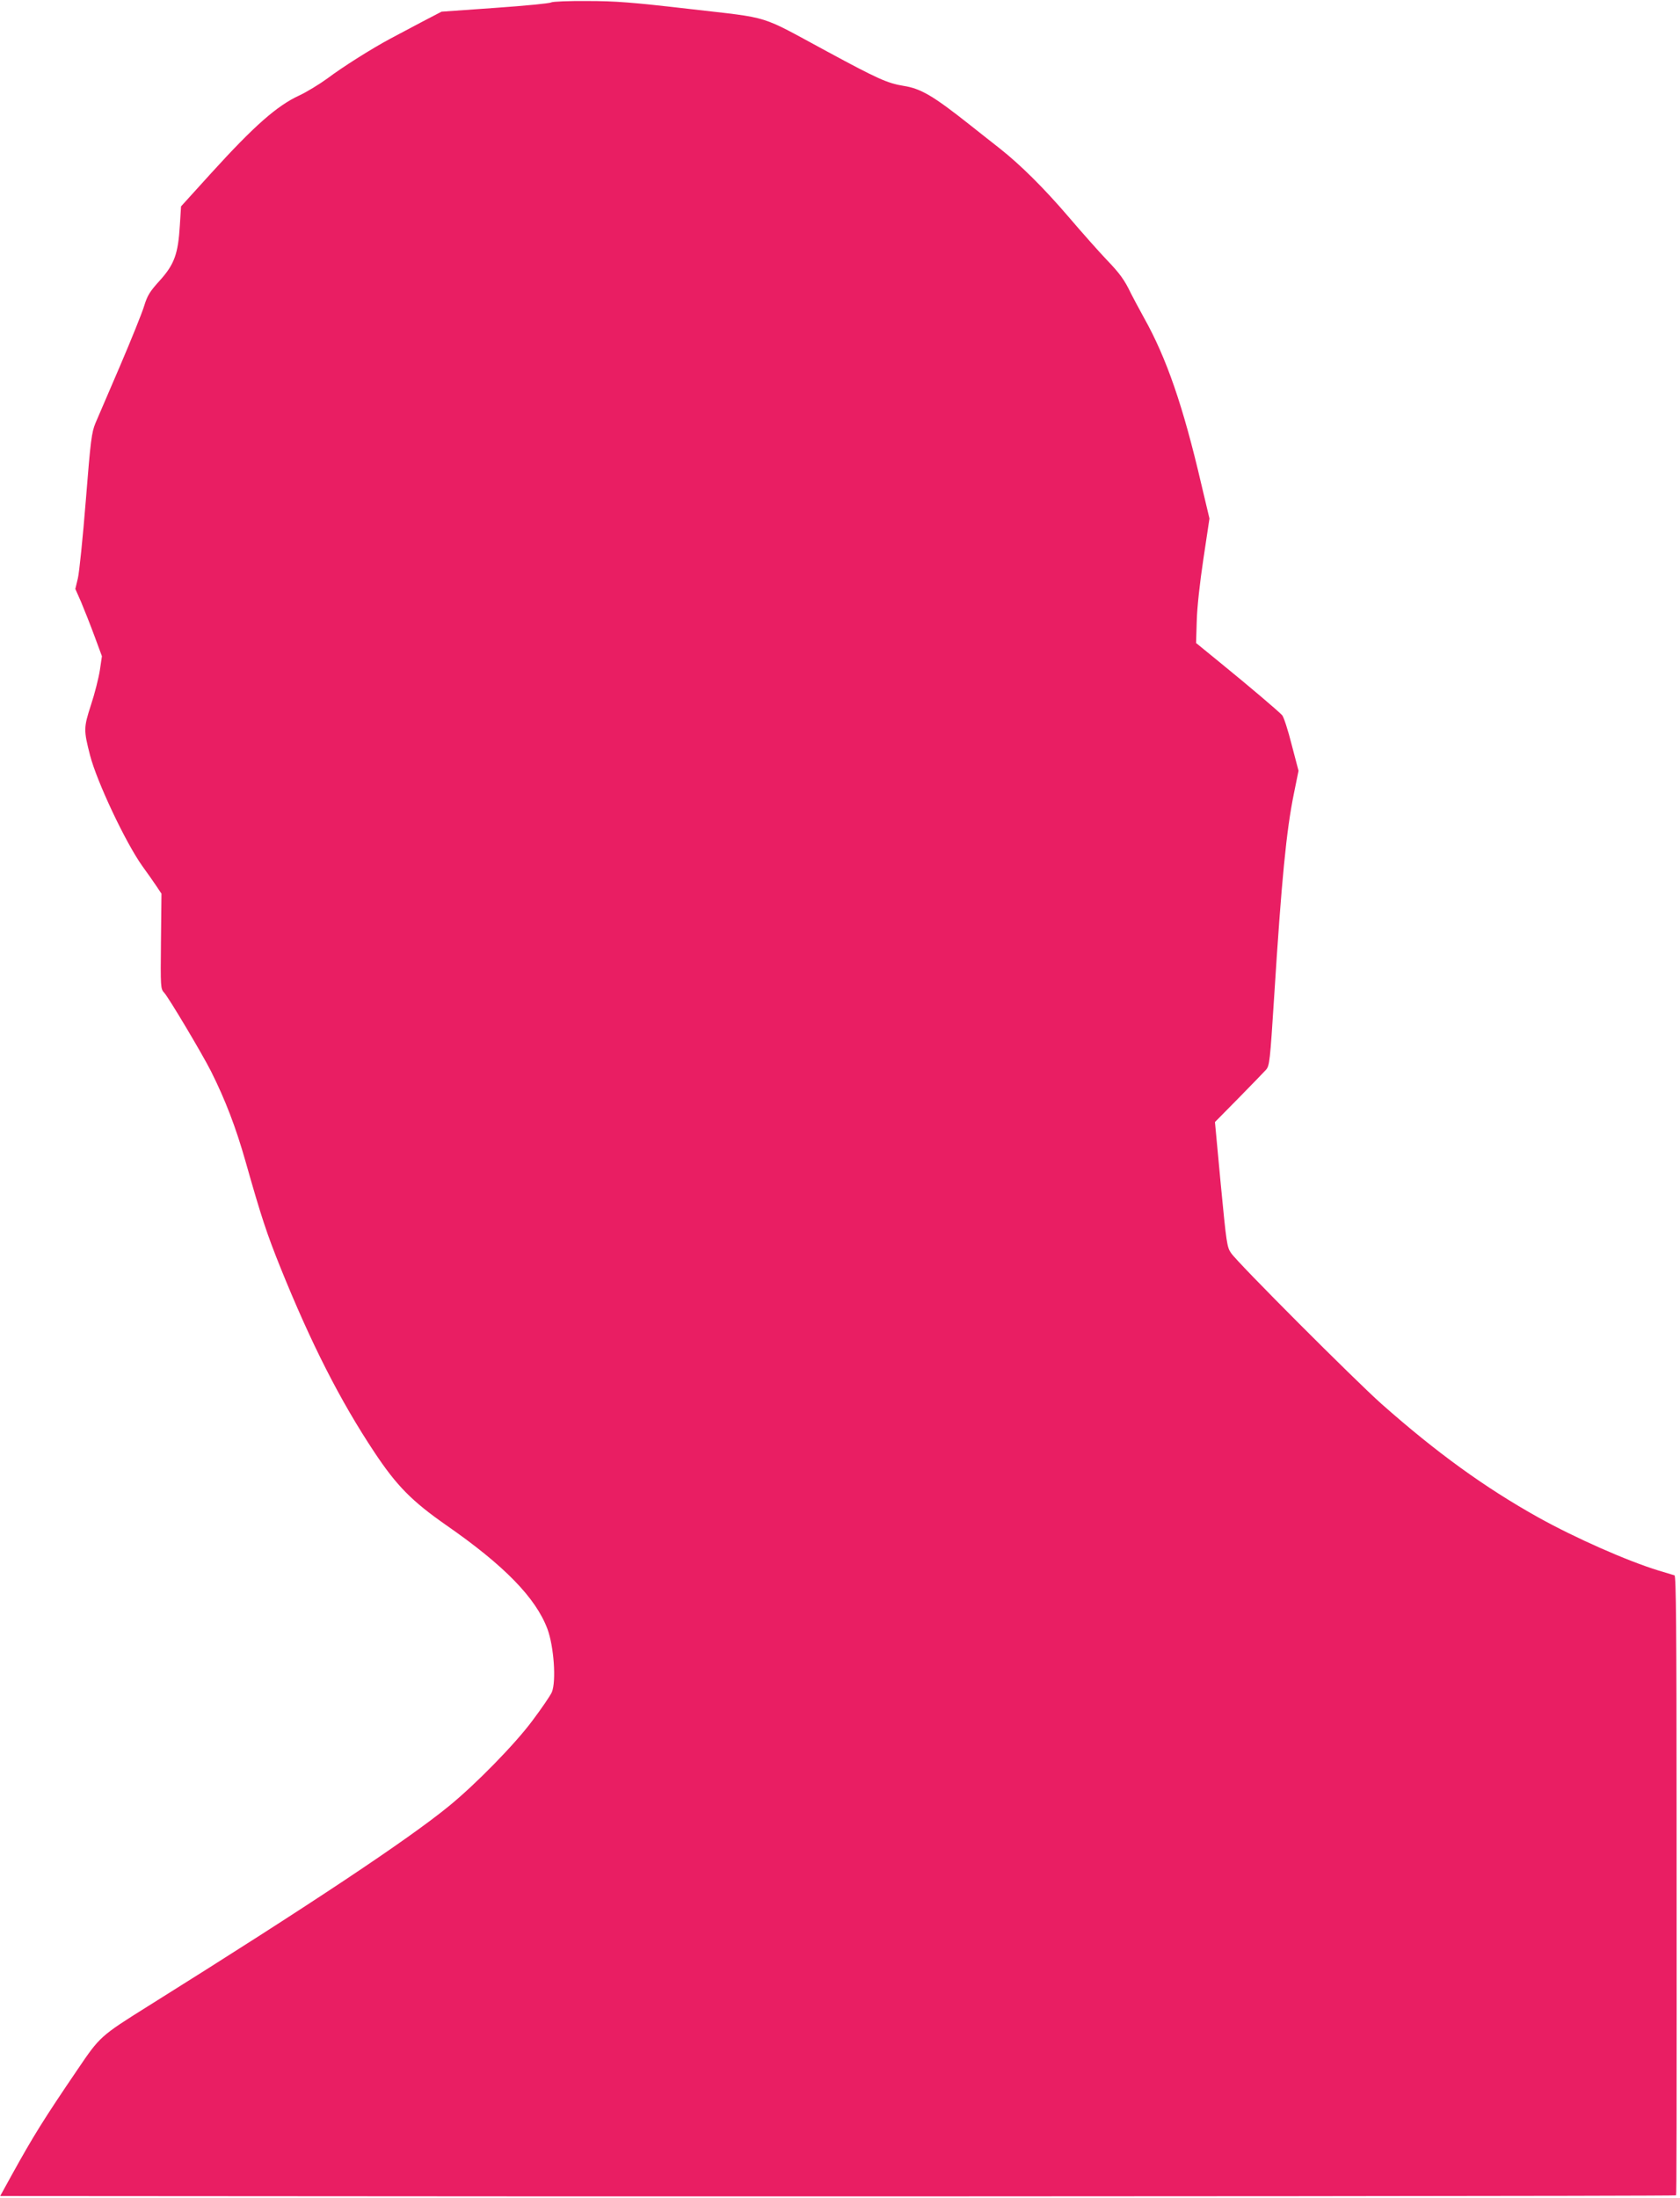 <?xml version="1.0" standalone="no"?>
<!DOCTYPE svg PUBLIC "-//W3C//DTD SVG 20010904//EN"
 "http://www.w3.org/TR/2001/REC-SVG-20010904/DTD/svg10.dtd">
<svg version="1.0" xmlns="http://www.w3.org/2000/svg"
 width="979pt" height="1280pt" viewBox="0 0 979 1280"
 preserveAspectRatio="xMidYMid meet">
<g transform="translate(0,1280) scale(0.1,-0.1)"
fill="#e91e63" stroke="none">
<path d="M3212 12786 c-9 -6 -157 -20 -328 -32 l-311 -22 -119 -62 c-65 -35
-146 -77 -179 -95 -107 -57 -277 -164 -366 -231 -48 -35 -122 -80 -165 -100
-130 -60 -262 -176 -513 -452 l-176 -194 -7 -111 c-10 -166 -32 -227 -117
-321 -59 -65 -72 -87 -91 -148 -12 -40 -75 -196 -140 -348 -65 -151 -130 -302
-144 -335 -22 -54 -28 -97 -56 -450 -17 -214 -38 -418 -46 -452 l-15 -63 34
-77 c18 -43 53 -131 77 -196 l44 -119 -12 -81 c-7 -45 -30 -137 -52 -203 -43
-133 -43 -146 -5 -294 40 -154 207 -508 305 -645 28 -38 64 -90 81 -115 l30
-45 -3 -277 c-3 -272 -2 -277 19 -300 26 -28 221 -355 273 -458 84 -168 144
-325 201 -525 93 -328 124 -420 203 -617 179 -443 347 -774 549 -1078 129
-194 218 -284 419 -424 337 -234 520 -422 588 -603 38 -103 52 -304 26 -368
-8 -19 -59 -94 -114 -167 -101 -136 -330 -370 -486 -497 -237 -194 -808 -574
-1753 -1165 -278 -174 -281 -177 -411 -369 -198 -291 -258 -388 -381 -610
l-70 -127 3117 -2 c3004 -1 6645 2 6649 6 3 3 4 359 3 2199 0 1117 -3 1408
-12 1412 -7 2 -49 15 -93 28 -183 56 -484 189 -700 309 -312 174 -594 378
-915 662 -152 135 -838 821 -876 878 -24 34 -27 56 -60 399 l-34 364 138 140
c76 77 147 151 160 165 20 24 23 48 47 425 43 681 71 968 115 1183 l27 133
-40 152 c-21 84 -46 160 -55 171 -23 25 -189 166 -361 306 l-141 115 4 130 c2
78 18 223 39 362 l35 233 -48 202 c-105 451 -202 733 -334 968 -29 53 -63 116
-75 140 -38 80 -66 118 -142 197 -41 43 -141 155 -222 250 -144 168 -280 303
-403 400 -34 26 -110 87 -170 134 -216 171 -287 213 -389 229 -93 15 -151 41
-445 200 -402 217 -319 192 -795 247 -346 40 -440 47 -603 47 -106 1 -201 -3
-210 -8z"/>
</g>
</svg>
